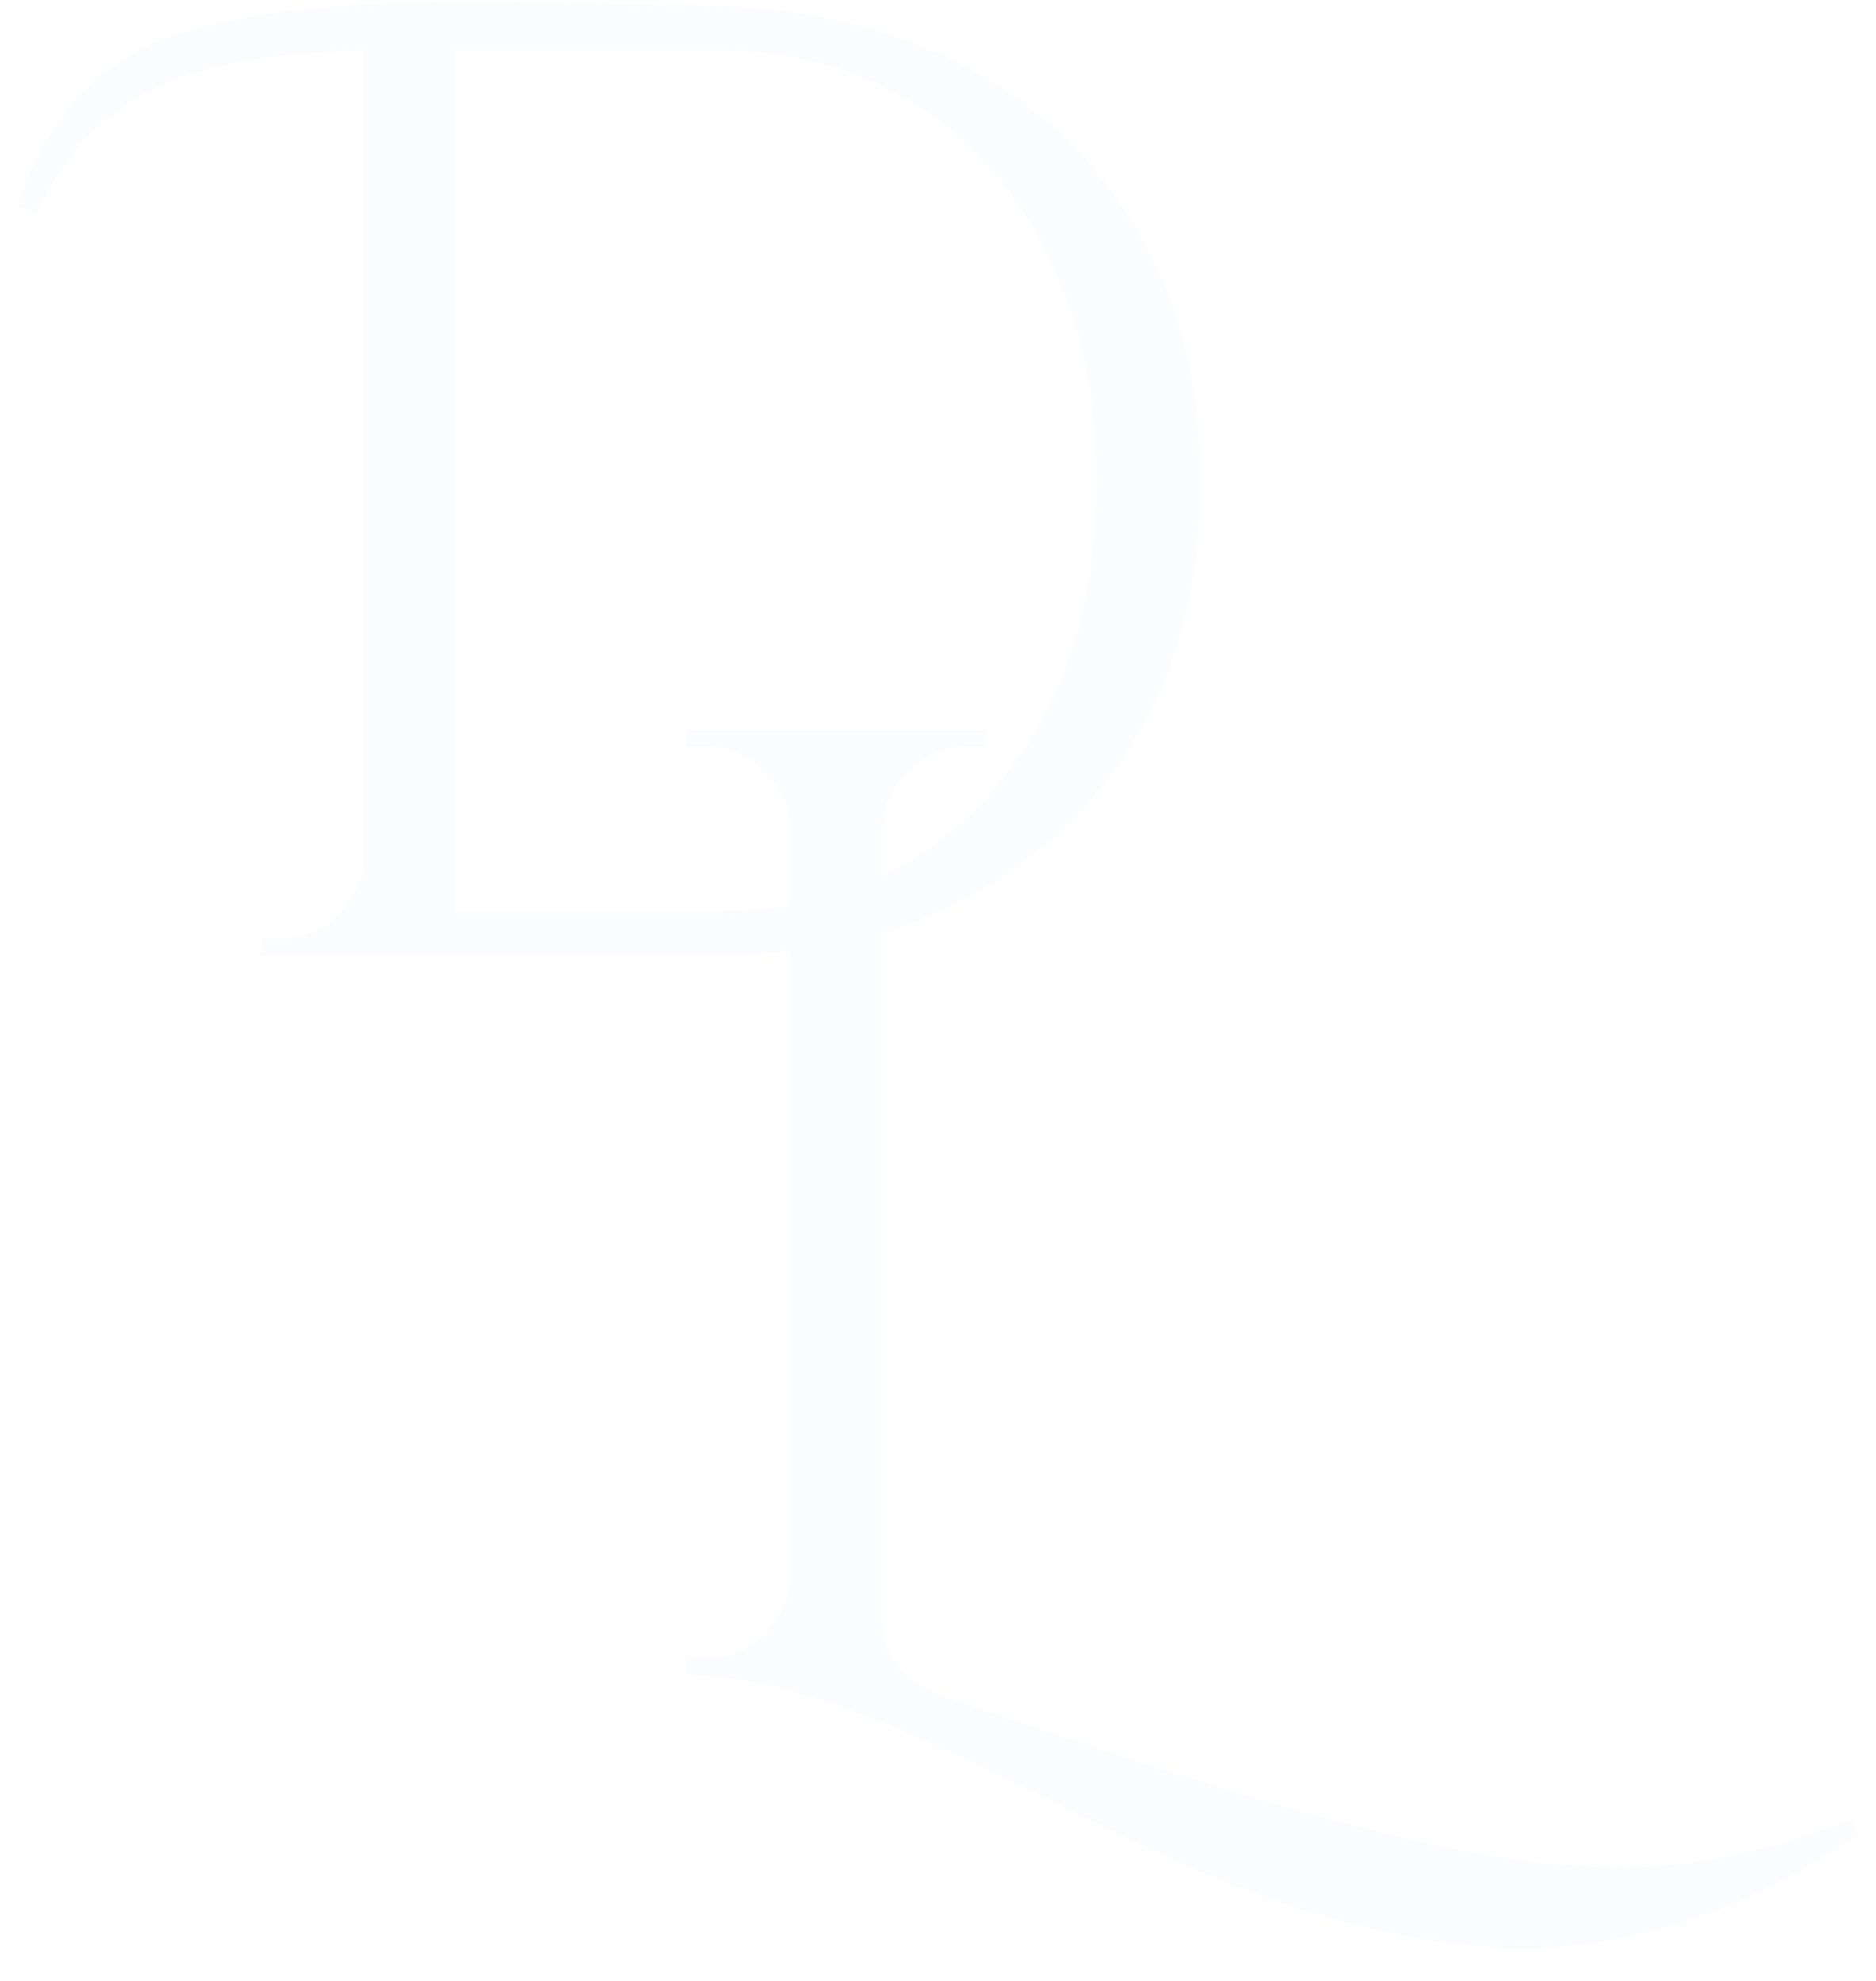 <svg xmlns="http://www.w3.org/2000/svg" width="482" height="509" viewBox="0 0 482 509" fill="none"><g filter="url(#filter0_di_40_6)"><path d="M242.82 436.425C292.012 453.471 328.848 464.988 353.328 470.977C378.039 477.196 399.171 480.306 416.723 480.306C434.506 480.306 454.021 476.275 475.268 468.213L477 470.977C448.824 490.326 420.418 500 391.781 500C362.45 500 329.079 490.901 291.665 472.704C262.797 458.423 244.898 449.785 237.97 446.791C213.259 435.734 192.935 430.091 177 429.86V426.405H181.503C187.508 426.405 192.589 424.332 196.746 420.186C201.134 416.04 203.443 410.857 203.674 404.638V213.223C203.443 207.234 201.134 202.166 196.746 198.02C192.589 193.643 187.508 191.455 181.503 191.455H177V188H252.866V191.455H248.363C242.358 191.455 237.162 193.643 232.774 198.02C228.386 202.166 226.192 207.234 226.192 213.223V412.585C226.192 416.731 226.423 419.956 226.885 422.259C227.346 424.332 228.848 426.751 231.388 429.515C233.928 432.279 237.739 434.582 242.82 436.425Z" fill="#FBFCFF"></path><path d="M353.389 470.734L353.387 470.734C328.919 464.748 292.093 453.234 242.904 436.19C237.846 434.355 234.076 432.07 231.572 429.346C229.043 426.594 227.577 424.215 227.129 422.207C226.672 419.928 226.442 416.723 226.442 412.585V213.223C226.442 207.303 228.607 202.301 232.945 198.202L232.945 198.202L232.95 198.197C237.293 193.865 242.426 191.705 248.363 191.705H252.866H253.116V191.455V188V187.75H252.866H177H176.75V188V191.455V191.705H177H181.503C187.439 191.705 192.455 193.865 196.565 198.192L196.564 198.192L196.574 198.202C200.914 202.302 203.195 207.306 203.424 213.227V404.633C203.195 410.787 200.912 415.906 196.574 420.004L196.569 420.009C192.46 424.107 187.444 426.155 181.503 426.155H177H176.75V426.405V429.86V430.107L176.996 430.11C192.882 430.34 213.169 435.968 237.868 447.019L237.871 447.02C244.792 450.011 262.684 458.646 291.554 472.928L291.556 472.929C328.99 491.136 362.4 500.25 391.781 500.25C420.478 500.25 448.933 490.555 477.142 471.183L477.339 471.047L477.212 470.844L475.48 468.08L475.371 467.906L475.179 467.979C453.953 476.033 434.468 480.056 416.723 480.056C399.198 480.056 378.088 476.951 353.389 470.734Z" stroke="#FBFCFF" stroke-width="0.5"></path></g><g filter="url(#filter1_di_40_6)"><path d="M5 52.715C11.664 33.047 22.81 19.511 38.437 12.107C54.064 4.702 81.755 1 121.512 1C129.785 1 150.697 1.347 184.249 2.041C208.609 2.735 230.096 8.057 248.71 18.007C267.324 27.957 281.802 42.072 292.143 60.351C302.714 78.4 308 99.456 308 123.521C308 159.849 296.51 189.235 273.529 211.68C250.778 233.893 221.018 245 184.249 245H67.392L67.737 241.529H71.874C77.619 241.529 82.56 239.678 86.696 235.976C90.833 232.042 93.246 227.299 93.935 221.745V12.454C65.209 13.148 44.871 17.66 32.922 25.99C26.717 30.386 22.006 34.667 18.788 38.832C15.571 42.766 12.239 47.856 8.792 54.104L5 52.715ZM116.341 12.454V234.587H184.249C213.435 234.587 236.99 224.406 254.915 204.044C273.069 183.682 282.147 156.841 282.147 123.521C282.147 101.539 278.01 82.218 269.737 65.558C261.694 48.666 250.204 35.593 235.266 26.337C220.559 17.081 203.553 12.454 184.249 12.454H116.341Z" fill="#FBFCFF"></path><path d="M4.763 52.635L4.685 52.866L4.914 52.95L8.706 54.339L8.907 54.412L9.011 54.225C12.453 47.986 15.777 42.909 18.982 38.99L18.982 38.99L18.986 38.985C22.183 34.846 26.873 30.582 33.065 26.195C44.916 17.934 65.105 13.425 93.685 12.71V221.73C93.001 227.217 90.617 231.902 86.527 235.792C82.438 239.45 77.558 241.279 71.874 241.279H67.737H67.511L67.488 241.504L67.144 244.975L67.116 245.25H67.392H184.249C221.072 245.25 250.899 234.125 273.704 211.859C296.739 189.361 308.25 159.906 308.25 123.521C308.25 99.419 302.956 78.318 292.36 60.226C281.995 41.906 267.483 27.758 248.828 17.787C230.174 7.816 208.648 2.486 184.256 1.791L184.254 1.791C150.704 1.097 129.788 0.75 121.512 0.75C81.754 0.75 54.012 4.45 38.33 11.881C22.63 19.32 11.445 32.917 4.763 52.635ZM254.728 203.878L254.727 203.879C236.854 224.183 213.369 234.337 184.249 234.337H116.591V12.704H184.249C203.511 12.704 220.47 17.321 235.133 26.549L235.135 26.55C250.029 35.778 261.487 48.814 269.511 65.665L269.513 65.669C277.766 82.288 281.897 101.57 281.897 123.521C281.897 156.794 272.833 183.571 254.728 203.878Z" stroke="#FBFCFF" stroke-width="0.5"></path></g><defs><filter id="filter0_di_40_6" x="172.5" y="187.5" width="309.178" height="321" filterUnits="userSpaceOnUse" color-interpolation-filters="sRGB"><feGaussianBlur stdDeviation="2"></feGaussianBlur><feGaussianBlur stdDeviation="2"></feGaussianBlur></filter><filter id="filter1_di_40_6" x="0.37" y="0.5" width="312.13" height="253" filterUnits="userSpaceOnUse" color-interpolation-filters="sRGB"><feGaussianBlur stdDeviation="2"></feGaussianBlur><feGaussianBlur stdDeviation="2"></feGaussianBlur></filter></defs></svg>